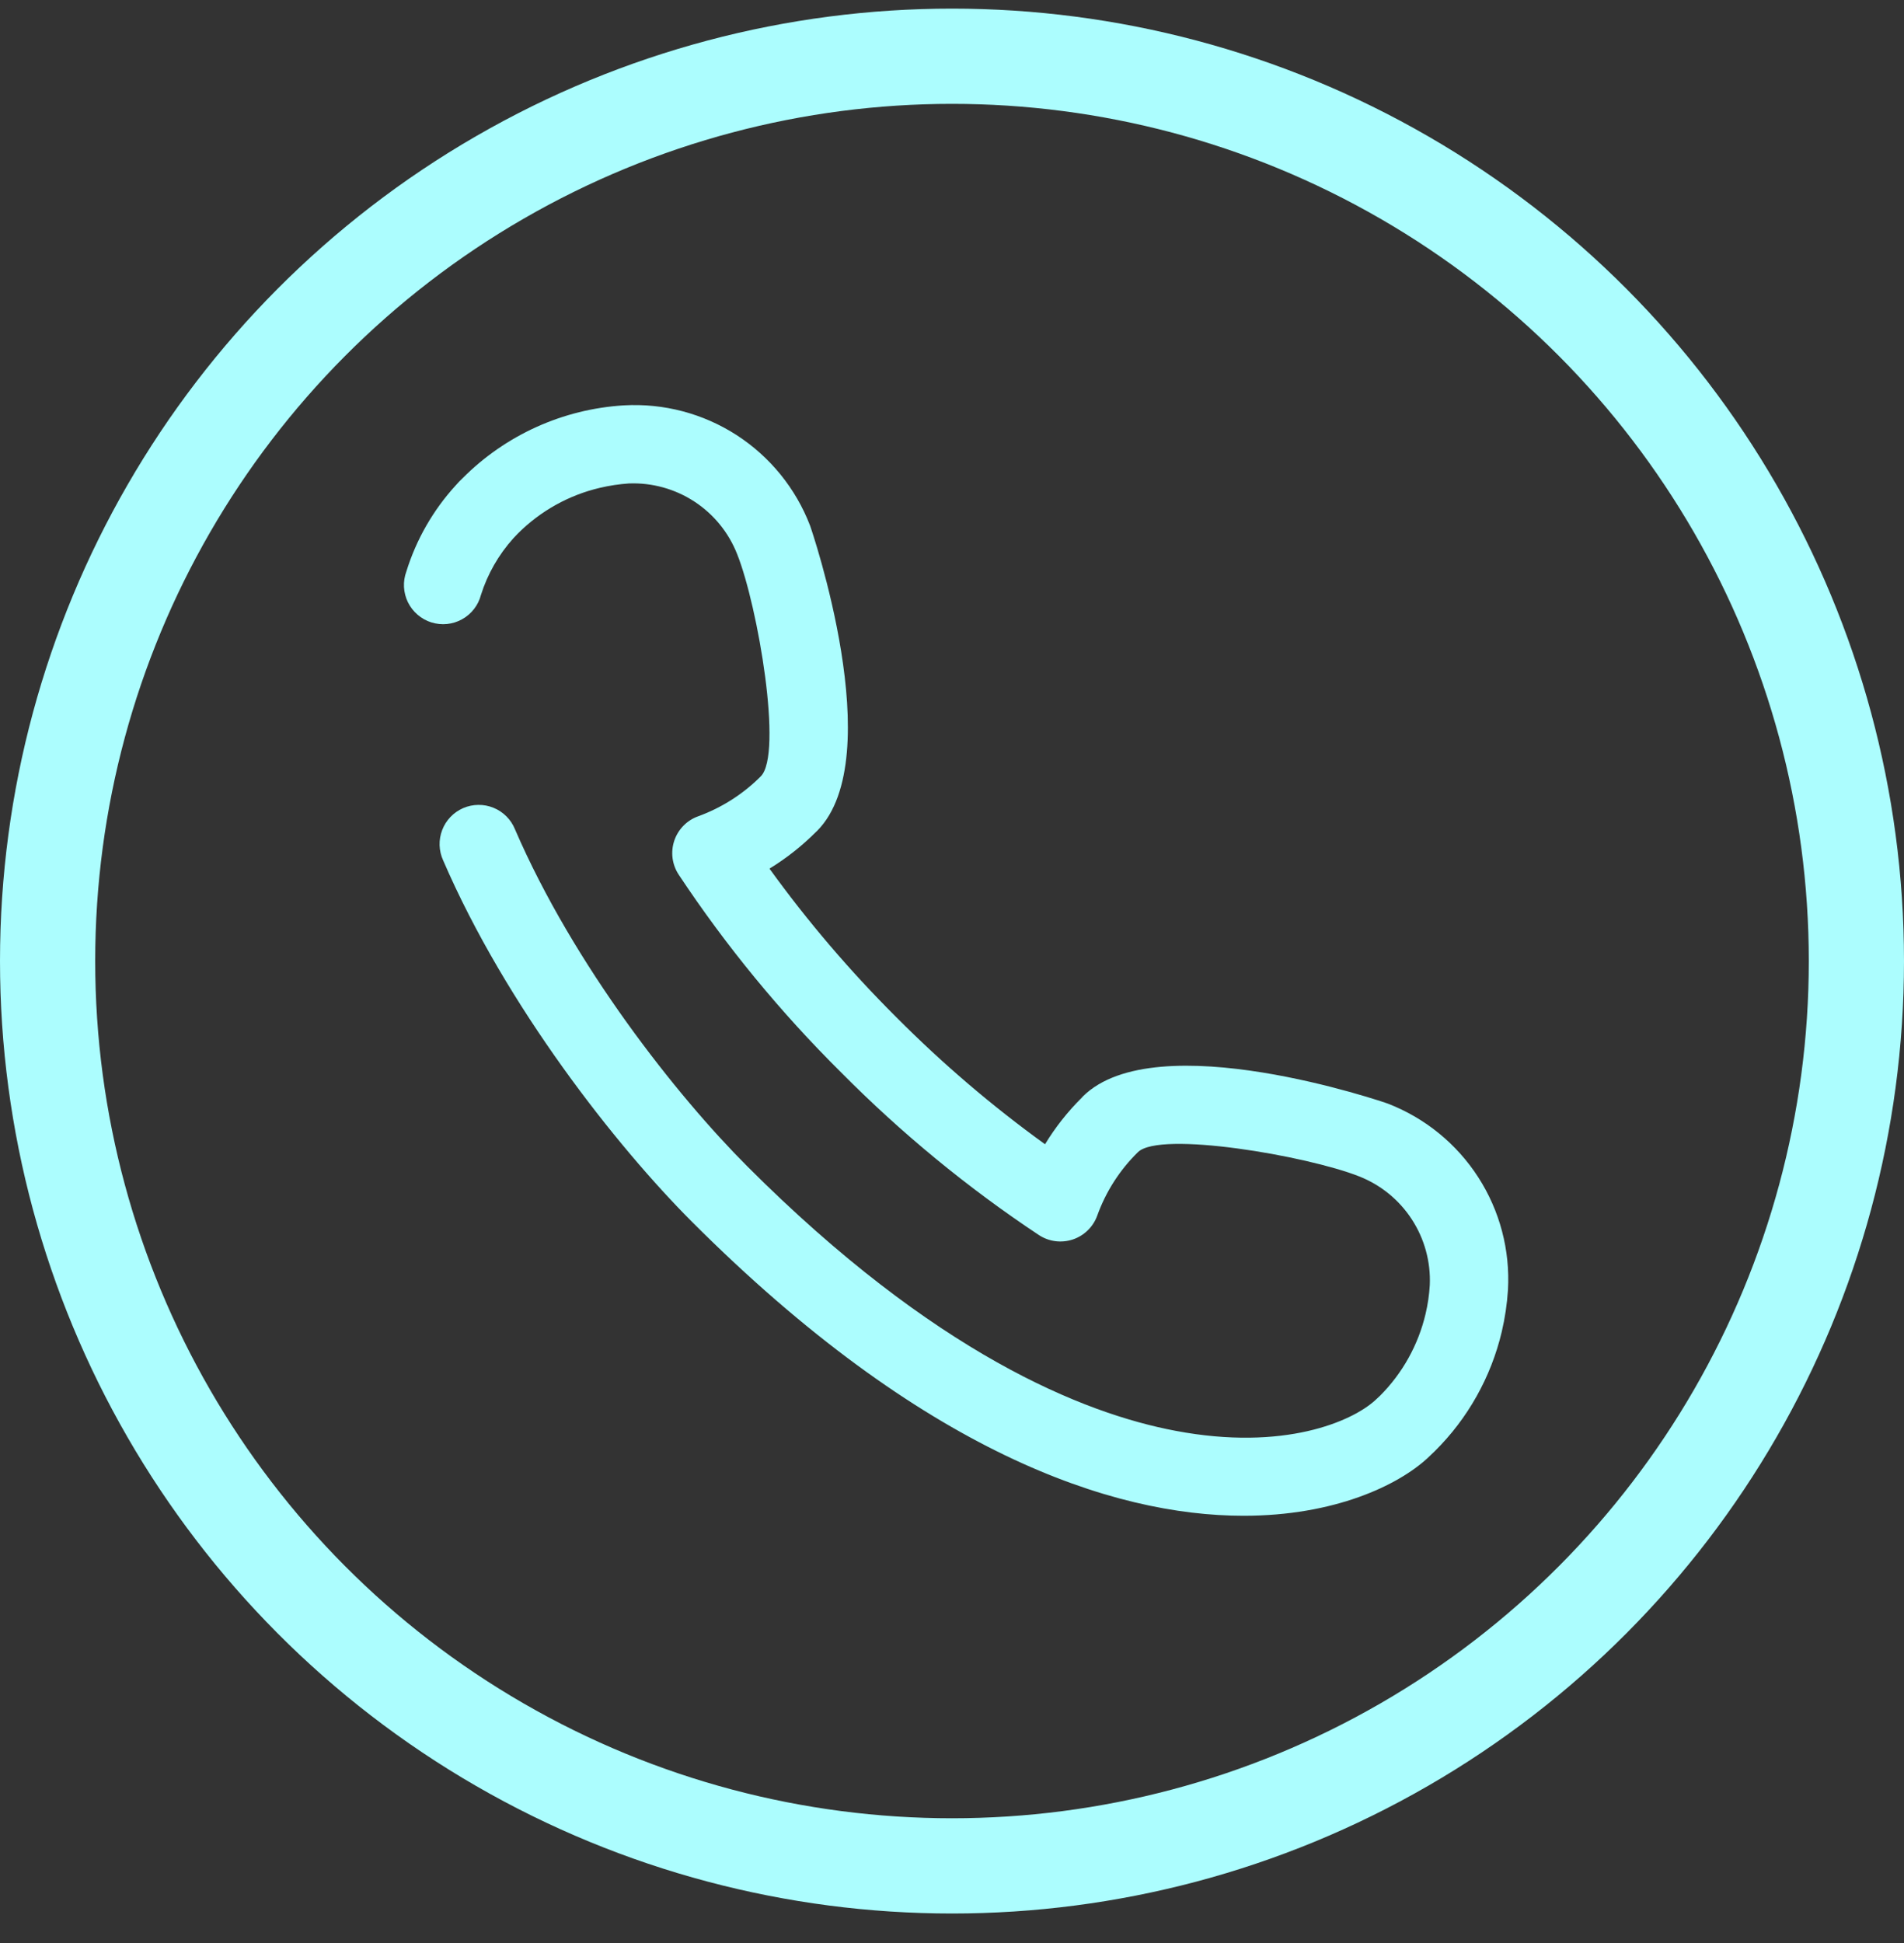 <svg width="50" height="51" viewBox="0 0 50 51" fill="none" xmlns="http://www.w3.org/2000/svg">
<rect x="0" y="0" width="50" height="51" fill="#333333" stroke="none"/>
<g clip-path="url(#clip0_648_1221)">
<path d="M32.659 39.786C29.2 39.786 24.216 38.114 18.171 32.069C16.191 30.089 13.292 26.417 11.637 22.583C11.58 22.459 11.549 22.324 11.544 22.188C11.54 22.051 11.563 21.915 11.612 21.787C11.661 21.659 11.735 21.542 11.829 21.444C11.924 21.345 12.037 21.266 12.163 21.211C12.289 21.157 12.424 21.128 12.561 21.127C12.697 21.125 12.833 21.151 12.96 21.203C13.087 21.254 13.202 21.331 13.299 21.428C13.395 21.524 13.472 21.64 13.523 21.766C15.064 25.336 17.773 28.763 19.624 30.614C24.538 35.531 28.454 37.103 30.875 37.557C33.725 38.096 35.509 37.306 36.112 36.755L36.238 36.638C36.83 36.047 37.244 35.302 37.436 34.488C37.495 34.239 37.532 33.985 37.547 33.73C37.573 33.12 37.408 32.517 37.075 32.006C36.743 31.495 36.258 31.1 35.69 30.877C34.317 30.335 30.457 29.676 29.883 30.242C29.405 30.709 29.04 31.279 28.814 31.908C28.761 32.054 28.676 32.186 28.564 32.295C28.453 32.403 28.319 32.485 28.172 32.534C28.024 32.583 27.867 32.598 27.713 32.578C27.559 32.558 27.412 32.503 27.282 32.418C25.409 31.175 23.669 29.744 22.087 28.148C20.492 26.568 19.064 24.829 17.823 22.958C17.737 22.828 17.683 22.681 17.662 22.527C17.642 22.373 17.657 22.216 17.706 22.069C17.755 21.921 17.837 21.787 17.945 21.676C18.054 21.564 18.186 21.479 18.332 21.427C18.951 21.202 19.513 20.844 19.978 20.378C20.564 19.792 19.905 15.924 19.36 14.55C19.138 13.982 18.744 13.497 18.233 13.164C17.722 12.831 17.12 12.665 16.511 12.69C16.255 12.708 16.002 12.746 15.752 12.805C14.938 12.996 14.194 13.411 13.602 14.002L13.482 14.128C13.095 14.557 12.804 15.065 12.63 15.616C12.595 15.751 12.533 15.877 12.447 15.987C12.362 16.097 12.255 16.188 12.133 16.255C12.012 16.323 11.877 16.365 11.739 16.379C11.601 16.393 11.461 16.378 11.328 16.337C11.195 16.295 11.072 16.227 10.967 16.136C10.861 16.046 10.775 15.934 10.713 15.81C10.652 15.685 10.617 15.549 10.609 15.41C10.602 15.271 10.623 15.132 10.671 15.001C10.931 14.162 11.373 13.391 11.965 12.743C12.024 12.675 12.085 12.61 12.15 12.55C13.279 11.417 14.785 10.737 16.382 10.64C17.427 10.58 18.463 10.853 19.343 11.42C20.222 11.988 20.898 12.82 21.273 13.797C21.296 13.856 23.364 19.877 21.463 21.804L21.431 21.834C21.063 22.203 20.652 22.528 20.207 22.8C21.21 24.188 22.325 25.493 23.539 26.701C24.748 27.916 26.053 29.031 27.443 30.034C27.715 29.588 28.039 29.177 28.41 28.81L28.439 28.777C30.366 26.874 36.387 28.944 36.446 28.968C37.421 29.345 38.252 30.021 38.819 30.9C39.386 31.779 39.659 32.815 39.6 33.858C39.576 34.23 39.521 34.598 39.436 34.96C39.154 36.147 38.546 37.232 37.679 38.09L37.485 38.275C36.715 38.984 35.052 39.786 32.659 39.786Z" fill="#ACFDFE"/>
<circle cx="25" cy="25.226" r="23.75" stroke="#ACFDFE" stroke-width="2.5"/>
</g>
<defs>
<clipPath id="clip0_648_1221">
<rect width="50" height="50" fill="white" transform="translate(0 0.226)"/>
</clipPath>
</defs>
</svg>
